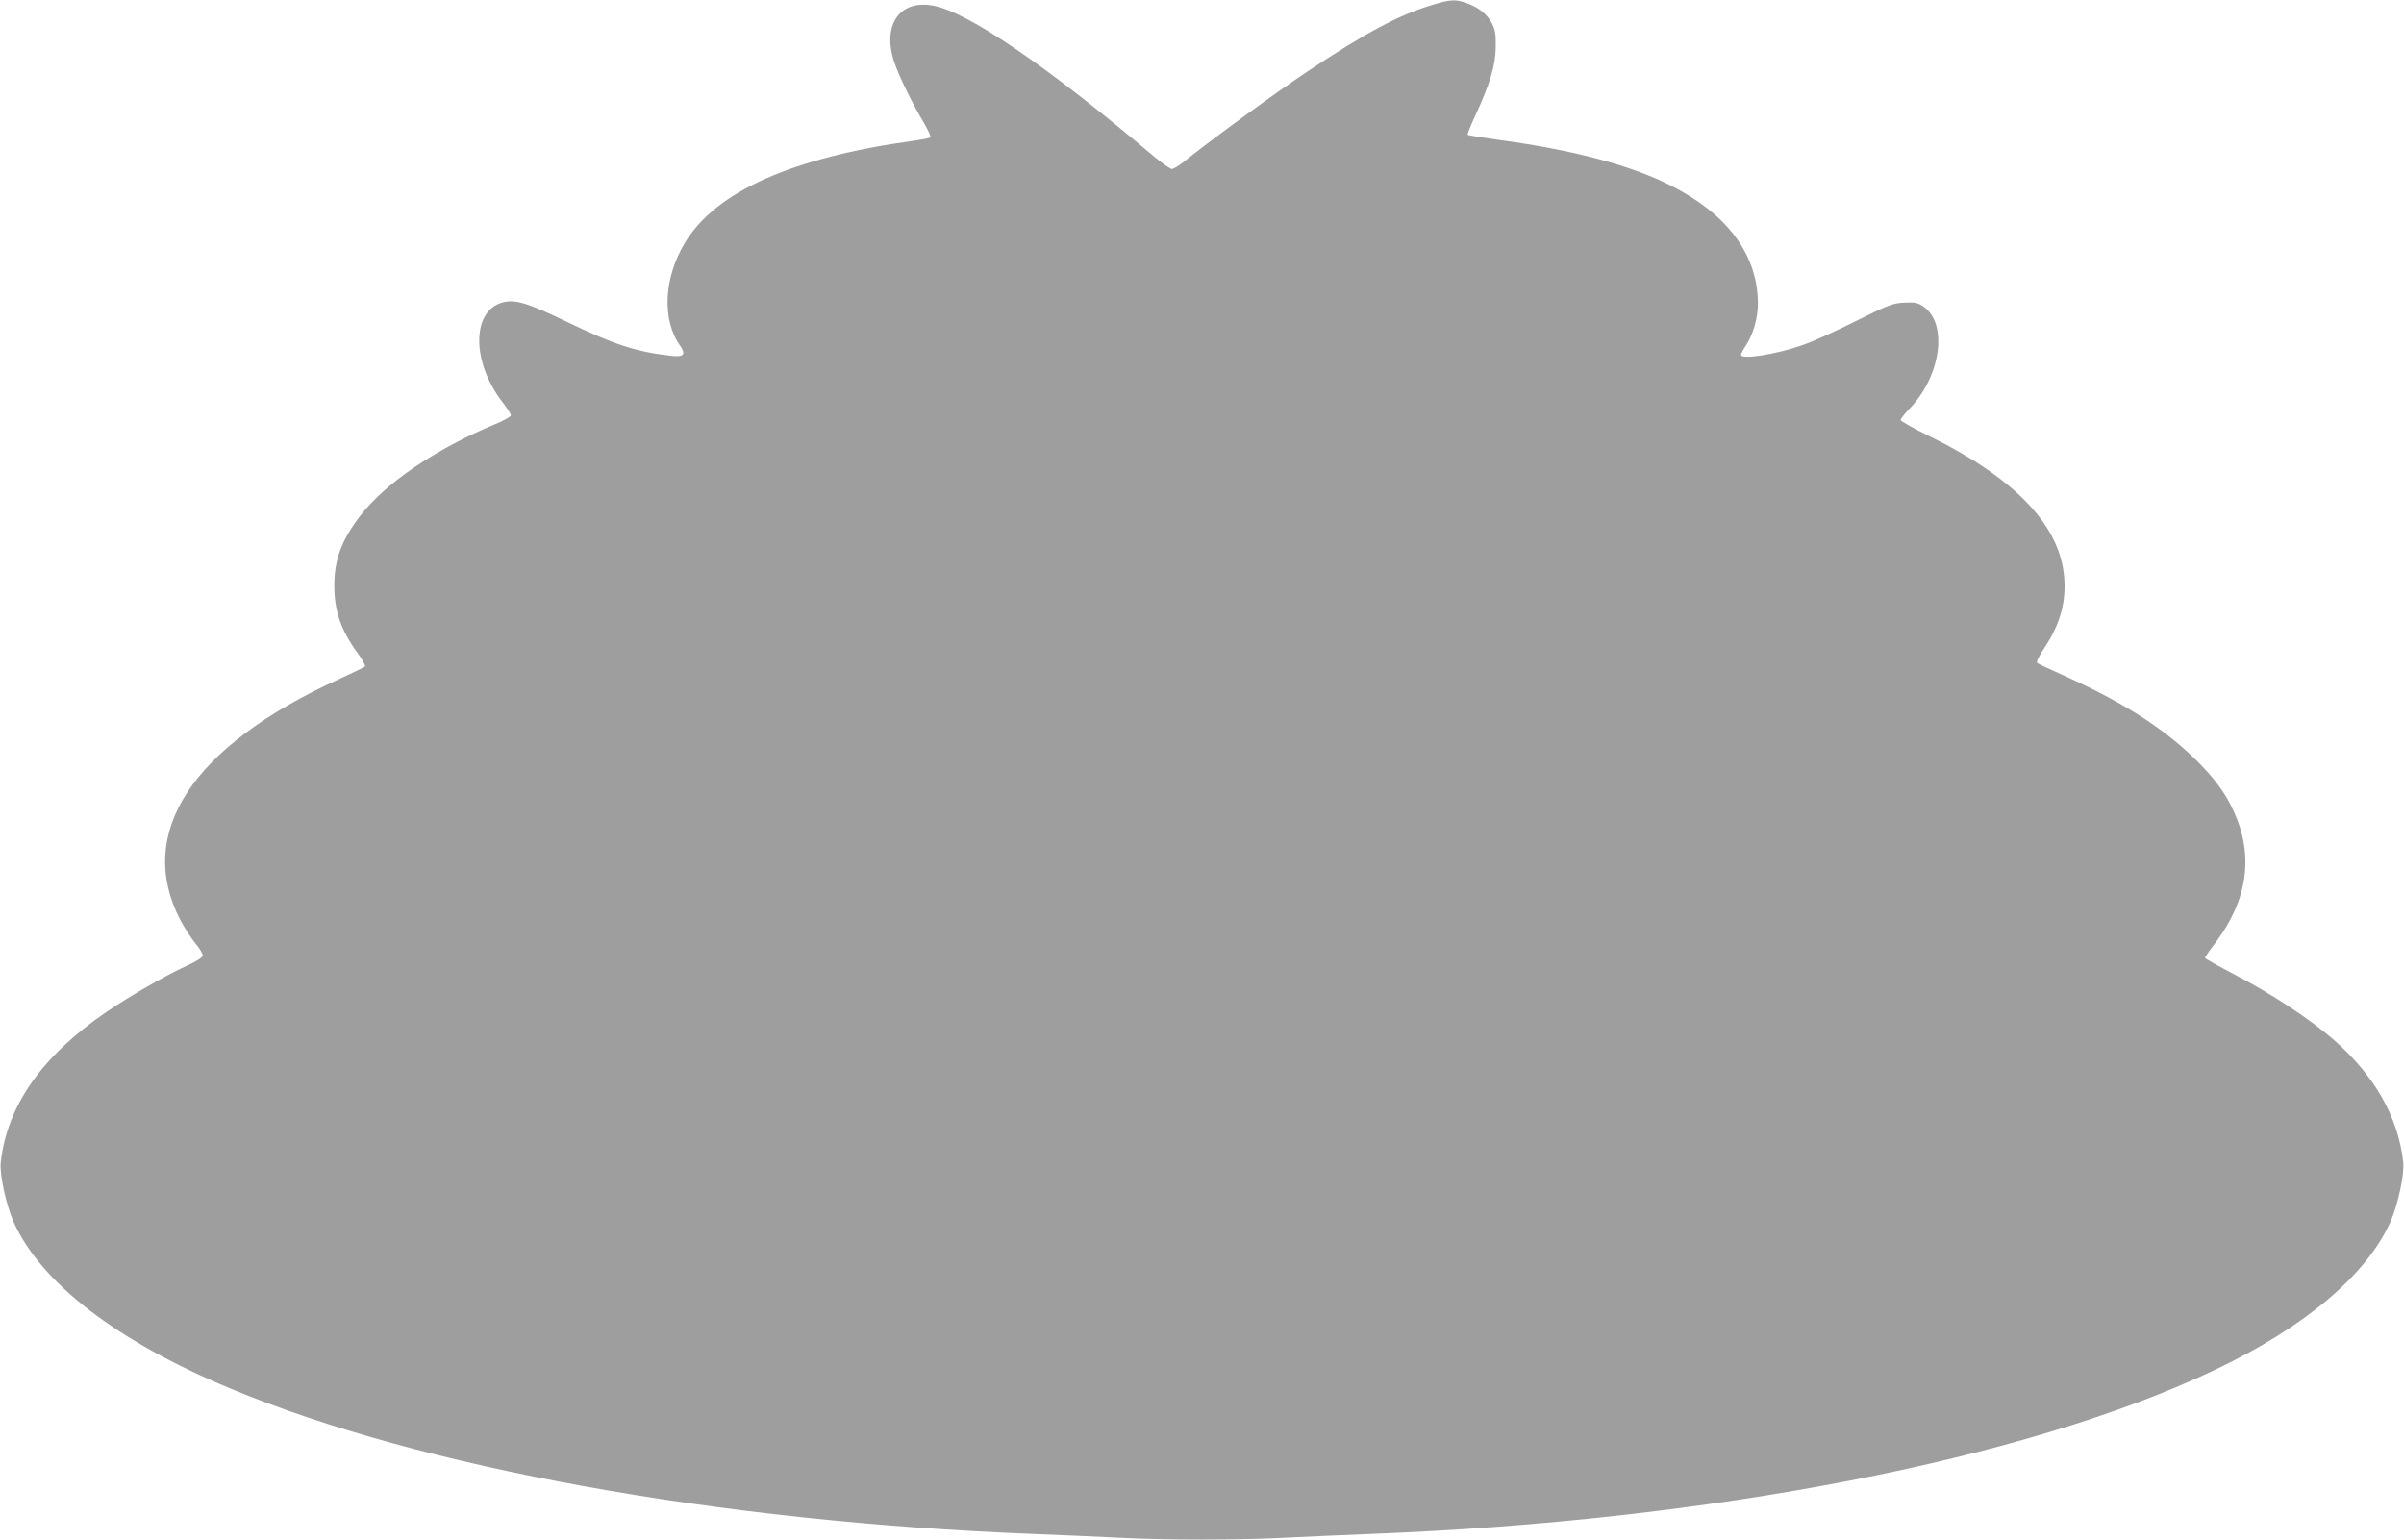 <?xml version="1.0" standalone="no"?>
<!DOCTYPE svg PUBLIC "-//W3C//DTD SVG 20010904//EN"
 "http://www.w3.org/TR/2001/REC-SVG-20010904/DTD/svg10.dtd">
<svg version="1.0" xmlns="http://www.w3.org/2000/svg"
 width="1280pt" height="820pt" viewBox="0 0 1280 820"
 preserveAspectRatio="xMidYMid meet">
<g transform="translate(0,820) scale(0.1,-0.1)"
fill="#9e9e9e" stroke="none">
<path d="M7630 8175 c-178 -53 -353 -146 -660 -350 -159 -105 -525 -372 -670
-489 -25 -20 -52 -36 -61 -36 -8 0 -53 32 -100 71 -562 476 -987 766 -1171
799 -178 33 -272 -103 -207 -300 23 -69 93 -215 158 -324 22 -38 38 -73 36
-77 -3 -4 -44 -12 -92 -19 -645 -89 -1051 -270 -1215 -541 -114 -188 -125
-413 -27 -550 33 -47 20 -62 -48 -54 -190 22 -301 59 -553 180 -211 102 -277
122 -344 104 -164 -44 -166 -314 -4 -526 27 -34 48 -68 48 -75 0 -7 -37 -28
-83 -47 -318 -132 -588 -316 -721 -491 -98 -128 -136 -232 -136 -369 0 -137
36 -239 126 -362 25 -34 42 -65 37 -69 -4 -4 -68 -35 -142 -69 -779 -356
-1082 -817 -841 -1281 22 -41 58 -97 80 -124 22 -26 40 -56 40 -65 -1 -10 -31
-30 -88 -56 -116 -53 -304 -162 -427 -246 -341 -233 -528 -498 -561 -800 -7
-62 28 -225 67 -314 144 -326 551 -639 1157 -891 1015 -423 2594 -708 4272
-774 151 -6 356 -15 455 -20 231 -13 659 -13 890 0 99 5 304 14 455 20 1812
71 3478 394 4485 870 485 229 817 509 944 795 39 89 74 252 67 314 -26 240
-152 462 -370 653 -122 107 -337 249 -529 348 -86 45 -157 85 -157 88 0 4 25
41 57 82 171 227 204 463 97 698 -46 101 -106 181 -210 283 -177 171 -394 307
-726 455 -57 25 -107 49 -112 54 -5 5 13 40 41 82 86 129 119 256 101 398 -33
264 -270 507 -705 722 -90 44 -163 85 -163 91 0 6 20 32 44 57 171 174 210
458 76 548 -30 20 -45 23 -102 20 -61 -3 -83 -12 -260 -100 -106 -53 -232
-110 -280 -126 -138 -49 -328 -79 -328 -52 0 6 11 27 25 48 40 61 65 147 65
226 -1 259 -162 476 -466 629 -215 108 -517 188 -907 241 -92 13 -170 25 -172
28 -3 3 15 49 41 104 77 167 107 266 108 364 1 70 -3 92 -21 127 -26 48 -69
83 -133 106 -58 22 -88 20 -180 -8z"/>
</g>
</svg>
